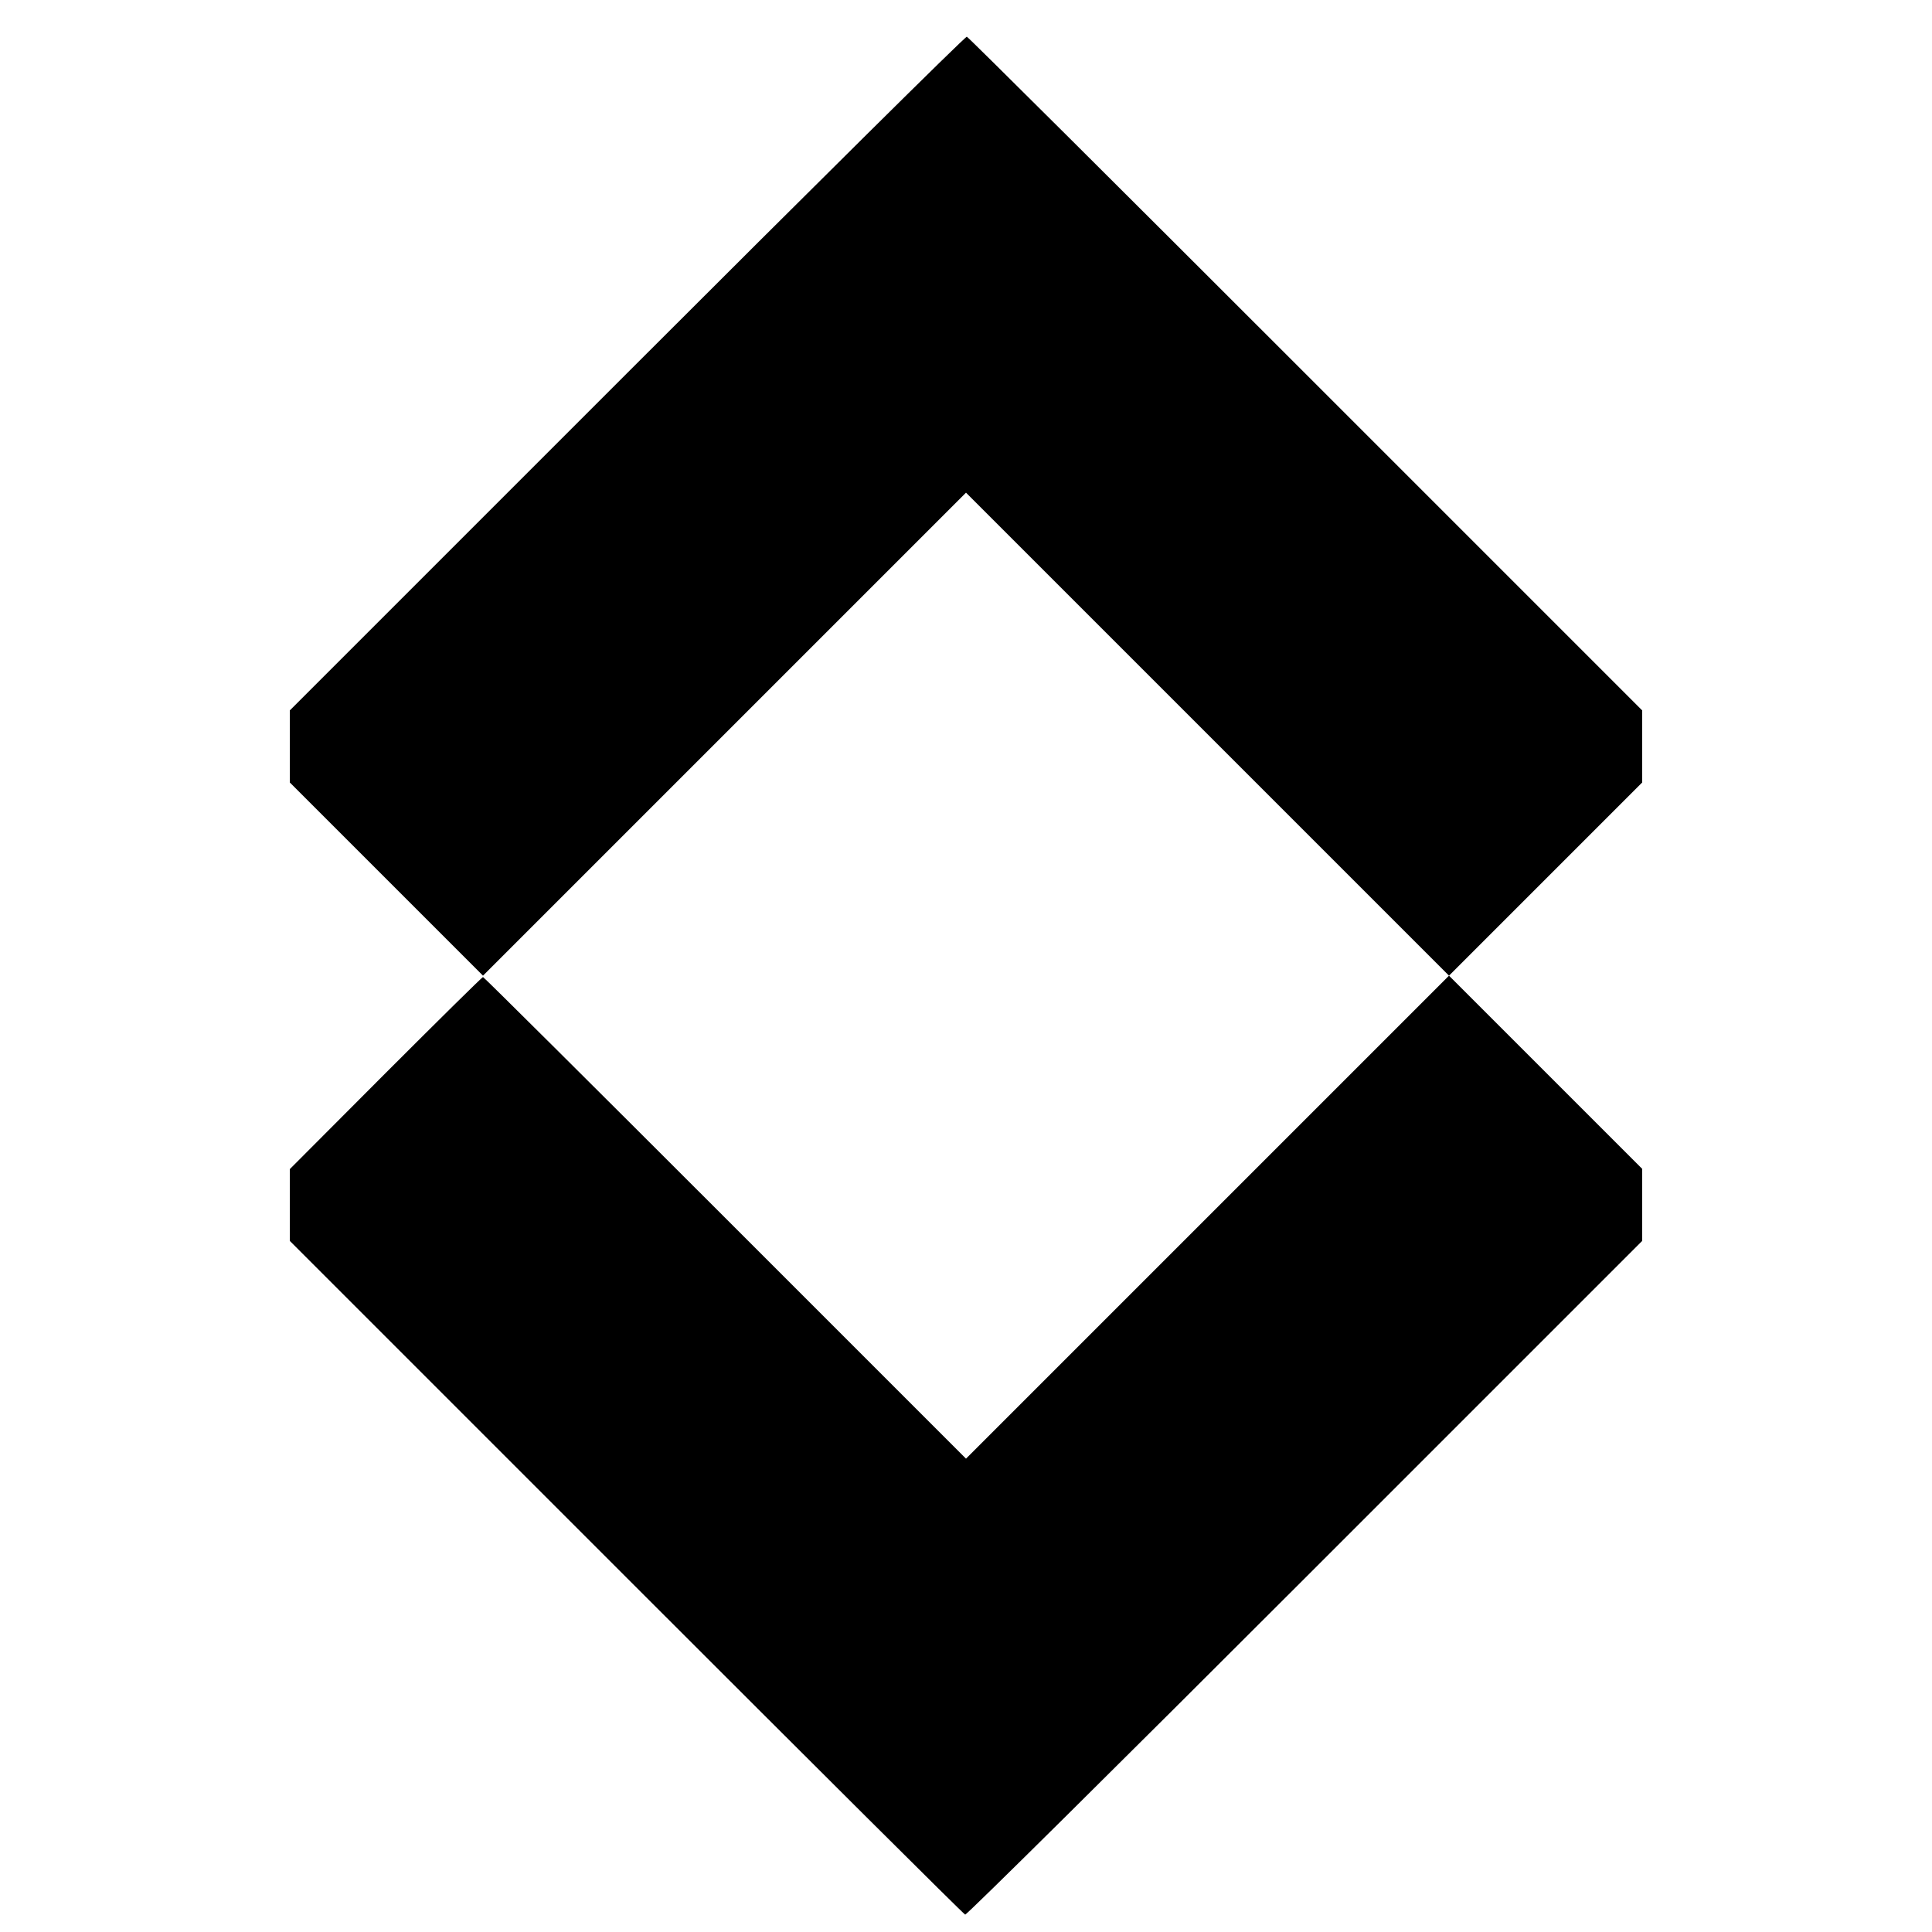 <svg version="1" xmlns="http://www.w3.org/2000/svg" width="933.333" height="933.333" viewBox="0 0 700 700"><path d="M227.2 135.2L105 257.4v26.1l35 35 35 35 87.5-87.5 87.5-87.5 87.5 87.5 87.5 87.5 35-35 35-35v-26.1L473.1 135.5C406 68.4 350.8 13.4 350.3 13.3c-.5-.2-55.9 54.7-123.1 121.9zM139.7 388.8L105 423.6v26l121.9 121.9c67.1 67.1 122.3 122.1 122.8 122.2.5.2 55.9-54.7 123.1-121.9L595 449.6v-26.1l-35-35-35-35-87.5 87.5-87.5 87.5-87.3-87.3C214.8 393.3 175.3 354 175 354c-.3 0-16.2 15.7-35.3 34.8z"/></svg>